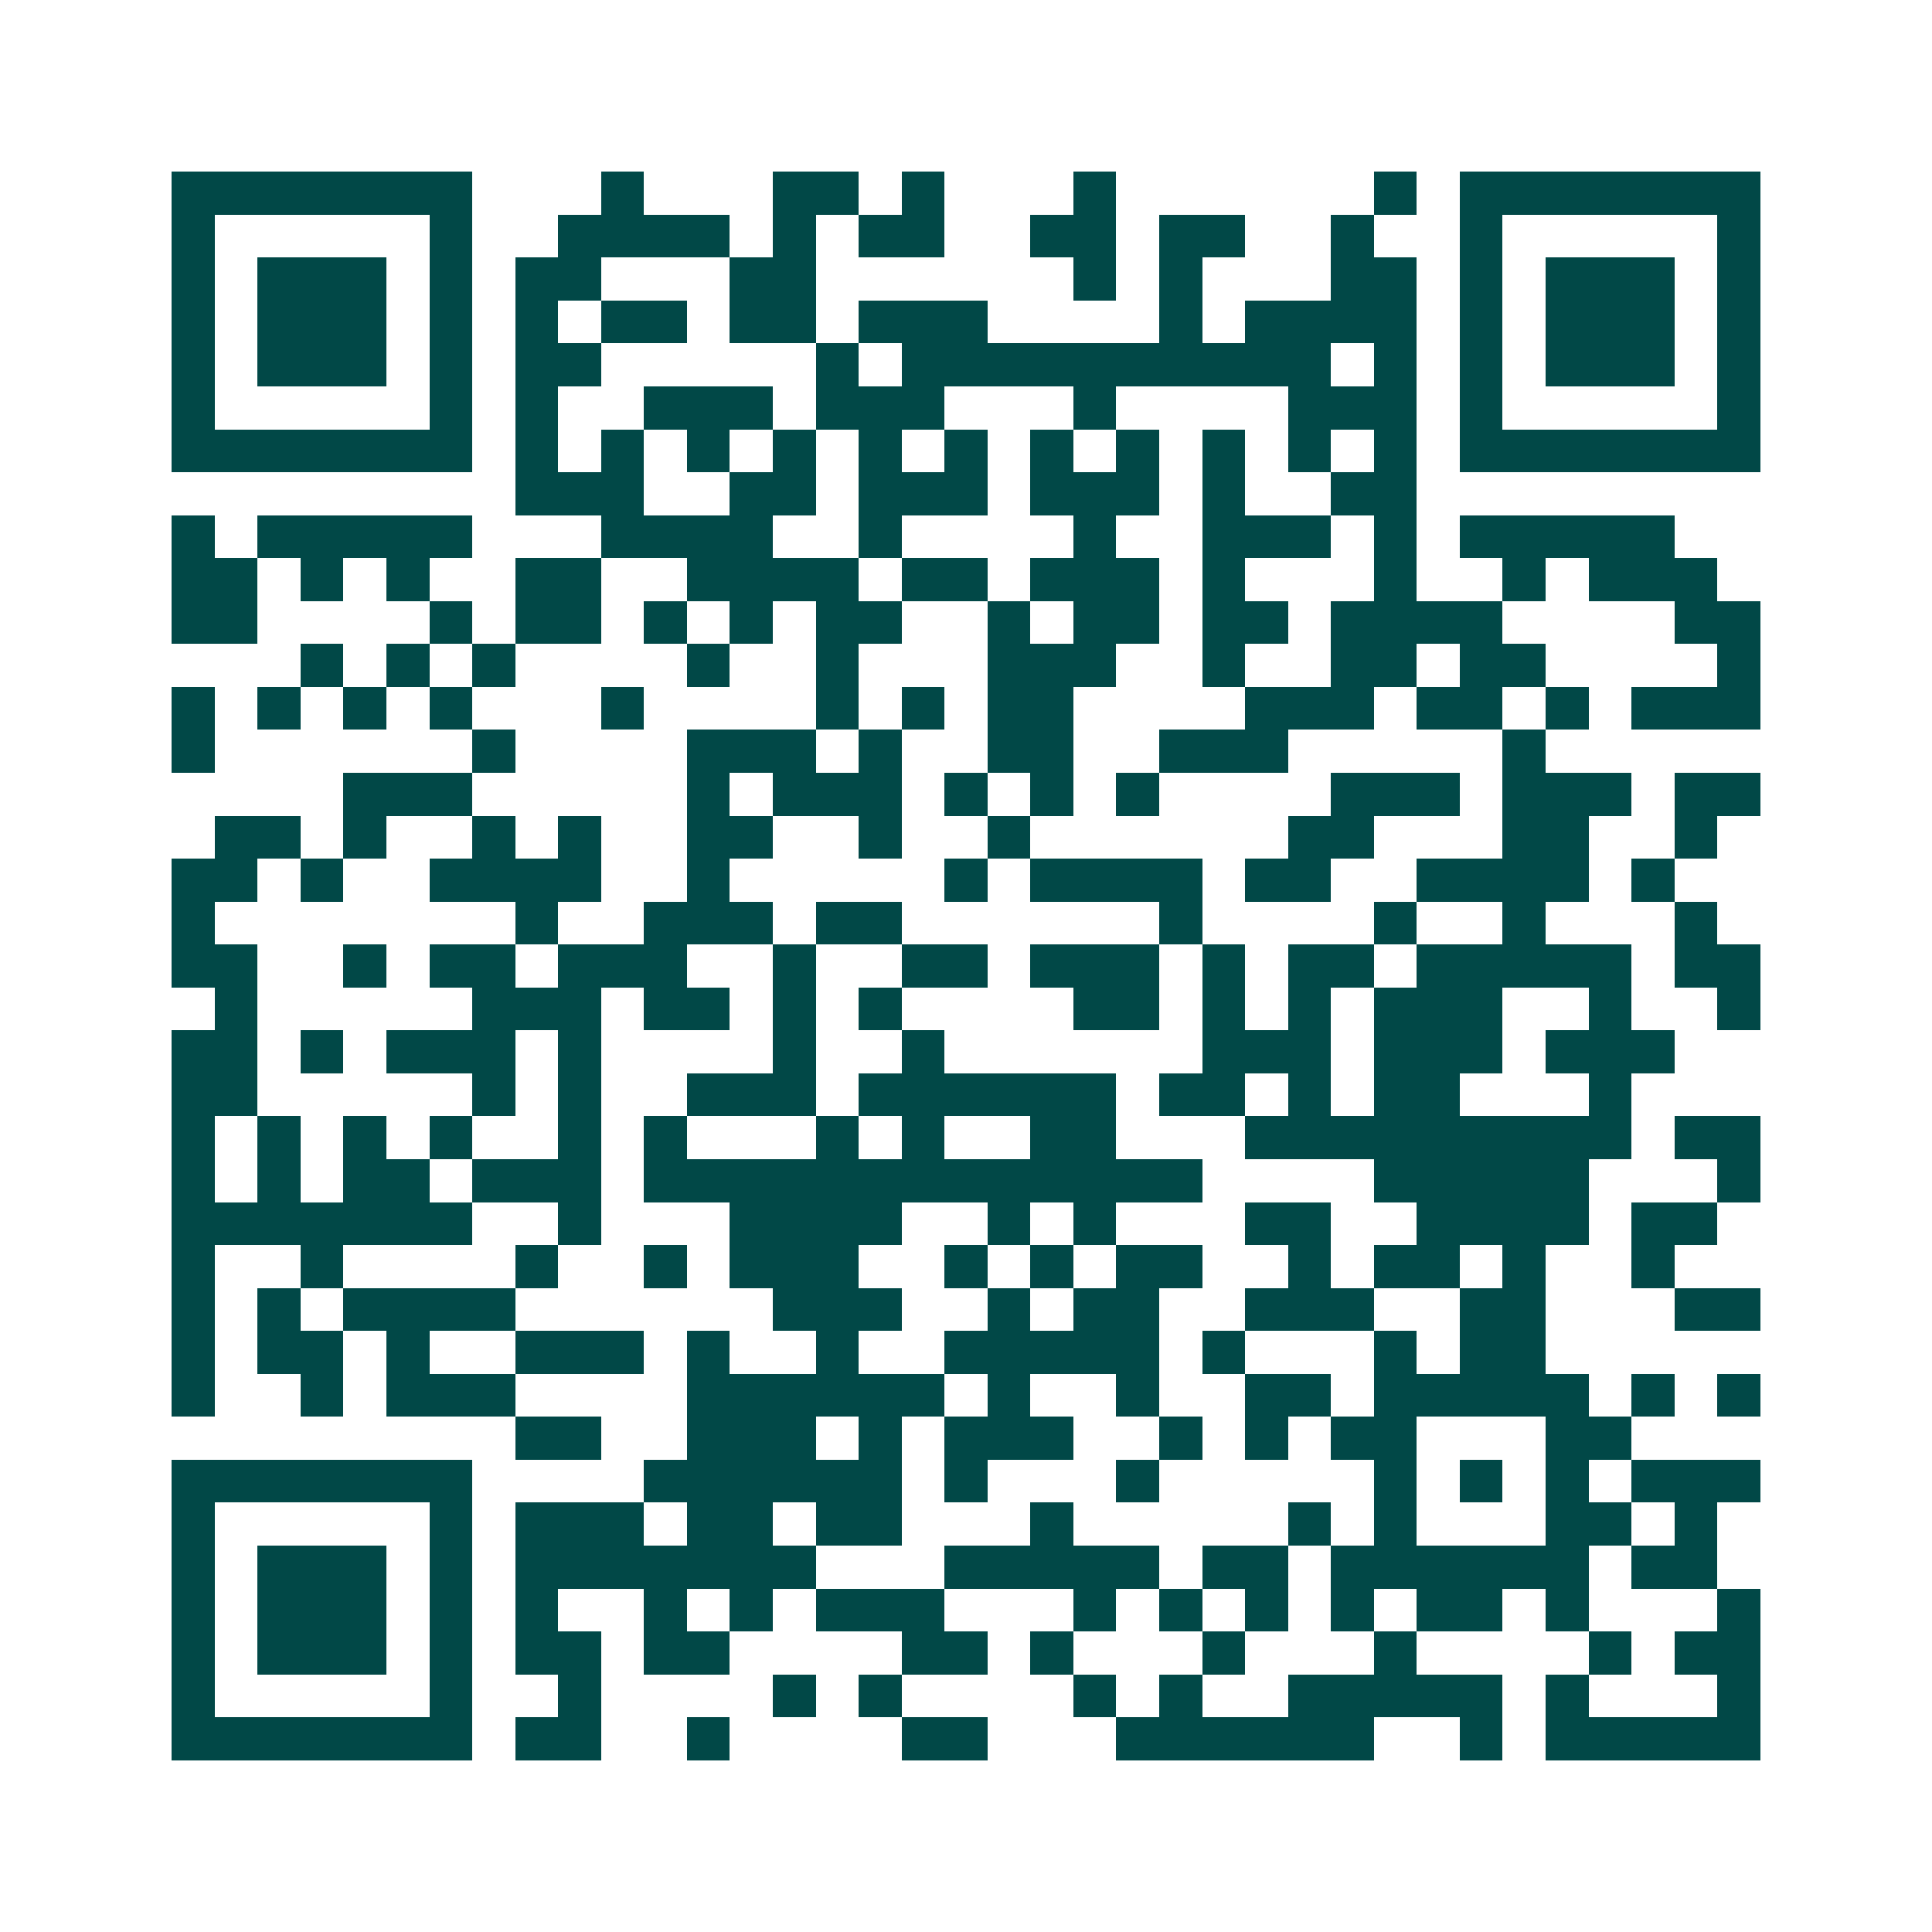 <svg xmlns="http://www.w3.org/2000/svg" width="200" height="200" viewBox="0 0 45 45" shape-rendering="crispEdges"><path fill="#ffffff" d="M0 0h45v45H0z"/><path stroke="#014847" d="M4 4.5h7m3 0h1m3 0h2m1 0h1m3 0h1m6 0h1m1 0h7M4 5.5h1m5 0h1m2 0h4m1 0h1m1 0h2m2 0h2m1 0h2m2 0h1m2 0h1m5 0h1M4 6.5h1m1 0h3m1 0h1m1 0h2m3 0h2m6 0h1m1 0h1m3 0h2m1 0h1m1 0h3m1 0h1M4 7.5h1m1 0h3m1 0h1m1 0h1m1 0h2m1 0h2m1 0h3m4 0h1m1 0h4m1 0h1m1 0h3m1 0h1M4 8.5h1m1 0h3m1 0h1m1 0h2m5 0h1m1 0h10m1 0h1m1 0h1m1 0h3m1 0h1M4 9.5h1m5 0h1m1 0h1m2 0h3m1 0h3m3 0h1m4 0h3m1 0h1m5 0h1M4 10.5h7m1 0h1m1 0h1m1 0h1m1 0h1m1 0h1m1 0h1m1 0h1m1 0h1m1 0h1m1 0h1m1 0h1m1 0h7M12 11.5h3m2 0h2m1 0h3m1 0h3m1 0h1m2 0h2M4 12.5h1m1 0h5m3 0h4m2 0h1m4 0h1m2 0h3m1 0h1m1 0h5M4 13.5h2m1 0h1m1 0h1m2 0h2m2 0h4m1 0h2m1 0h3m1 0h1m3 0h1m2 0h1m1 0h3M4 14.5h2m4 0h1m1 0h2m1 0h1m1 0h1m1 0h2m2 0h1m1 0h2m1 0h2m1 0h4m4 0h2M7 15.5h1m1 0h1m1 0h1m4 0h1m2 0h1m3 0h3m2 0h1m2 0h2m1 0h2m4 0h1M4 16.5h1m1 0h1m1 0h1m1 0h1m3 0h1m4 0h1m1 0h1m1 0h2m4 0h3m1 0h2m1 0h1m1 0h3M4 17.5h1m6 0h1m4 0h3m1 0h1m2 0h2m2 0h3m5 0h1M8 18.5h3m5 0h1m1 0h3m1 0h1m1 0h1m1 0h1m4 0h3m1 0h3m1 0h2M5 19.5h2m1 0h1m2 0h1m1 0h1m2 0h2m2 0h1m2 0h1m6 0h2m3 0h2m2 0h1M4 20.5h2m1 0h1m2 0h4m2 0h1m5 0h1m1 0h4m1 0h2m2 0h4m1 0h1M4 21.5h1m7 0h1m2 0h3m1 0h2m6 0h1m4 0h1m2 0h1m3 0h1M4 22.5h2m2 0h1m1 0h2m1 0h3m2 0h1m2 0h2m1 0h3m1 0h1m1 0h2m1 0h5m1 0h2M5 23.5h1m5 0h3m1 0h2m1 0h1m1 0h1m4 0h2m1 0h1m1 0h1m1 0h3m2 0h1m2 0h1M4 24.5h2m1 0h1m1 0h3m1 0h1m4 0h1m2 0h1m6 0h3m1 0h3m1 0h3M4 25.5h2m5 0h1m1 0h1m2 0h3m1 0h6m1 0h2m1 0h1m1 0h2m3 0h1M4 26.5h1m1 0h1m1 0h1m1 0h1m2 0h1m1 0h1m3 0h1m1 0h1m2 0h2m3 0h9m1 0h2M4 27.5h1m1 0h1m1 0h2m1 0h3m1 0h13m4 0h5m3 0h1M4 28.5h7m2 0h1m3 0h4m2 0h1m1 0h1m3 0h2m2 0h4m1 0h2M4 29.5h1m2 0h1m4 0h1m2 0h1m1 0h3m2 0h1m1 0h1m1 0h2m2 0h1m1 0h2m1 0h1m2 0h1M4 30.5h1m1 0h1m1 0h4m6 0h3m2 0h1m1 0h2m2 0h3m2 0h2m3 0h2M4 31.5h1m1 0h2m1 0h1m2 0h3m1 0h1m2 0h1m2 0h5m1 0h1m3 0h1m1 0h2M4 32.5h1m2 0h1m1 0h3m4 0h6m1 0h1m2 0h1m2 0h2m1 0h5m1 0h1m1 0h1M12 33.5h2m2 0h3m1 0h1m1 0h3m2 0h1m1 0h1m1 0h2m3 0h2M4 34.5h7m4 0h6m1 0h1m3 0h1m5 0h1m1 0h1m1 0h1m1 0h3M4 35.5h1m5 0h1m1 0h3m1 0h2m1 0h2m3 0h1m5 0h1m1 0h1m3 0h2m1 0h1M4 36.5h1m1 0h3m1 0h1m1 0h7m3 0h5m1 0h2m1 0h6m1 0h2M4 37.5h1m1 0h3m1 0h1m1 0h1m2 0h1m1 0h1m1 0h3m3 0h1m1 0h1m1 0h1m1 0h1m1 0h2m1 0h1m3 0h1M4 38.5h1m1 0h3m1 0h1m1 0h2m1 0h2m4 0h2m1 0h1m3 0h1m3 0h1m4 0h1m1 0h2M4 39.5h1m5 0h1m2 0h1m4 0h1m1 0h1m4 0h1m1 0h1m2 0h5m1 0h1m3 0h1M4 40.5h7m1 0h2m2 0h1m4 0h2m3 0h6m2 0h1m1 0h5"/></svg>
